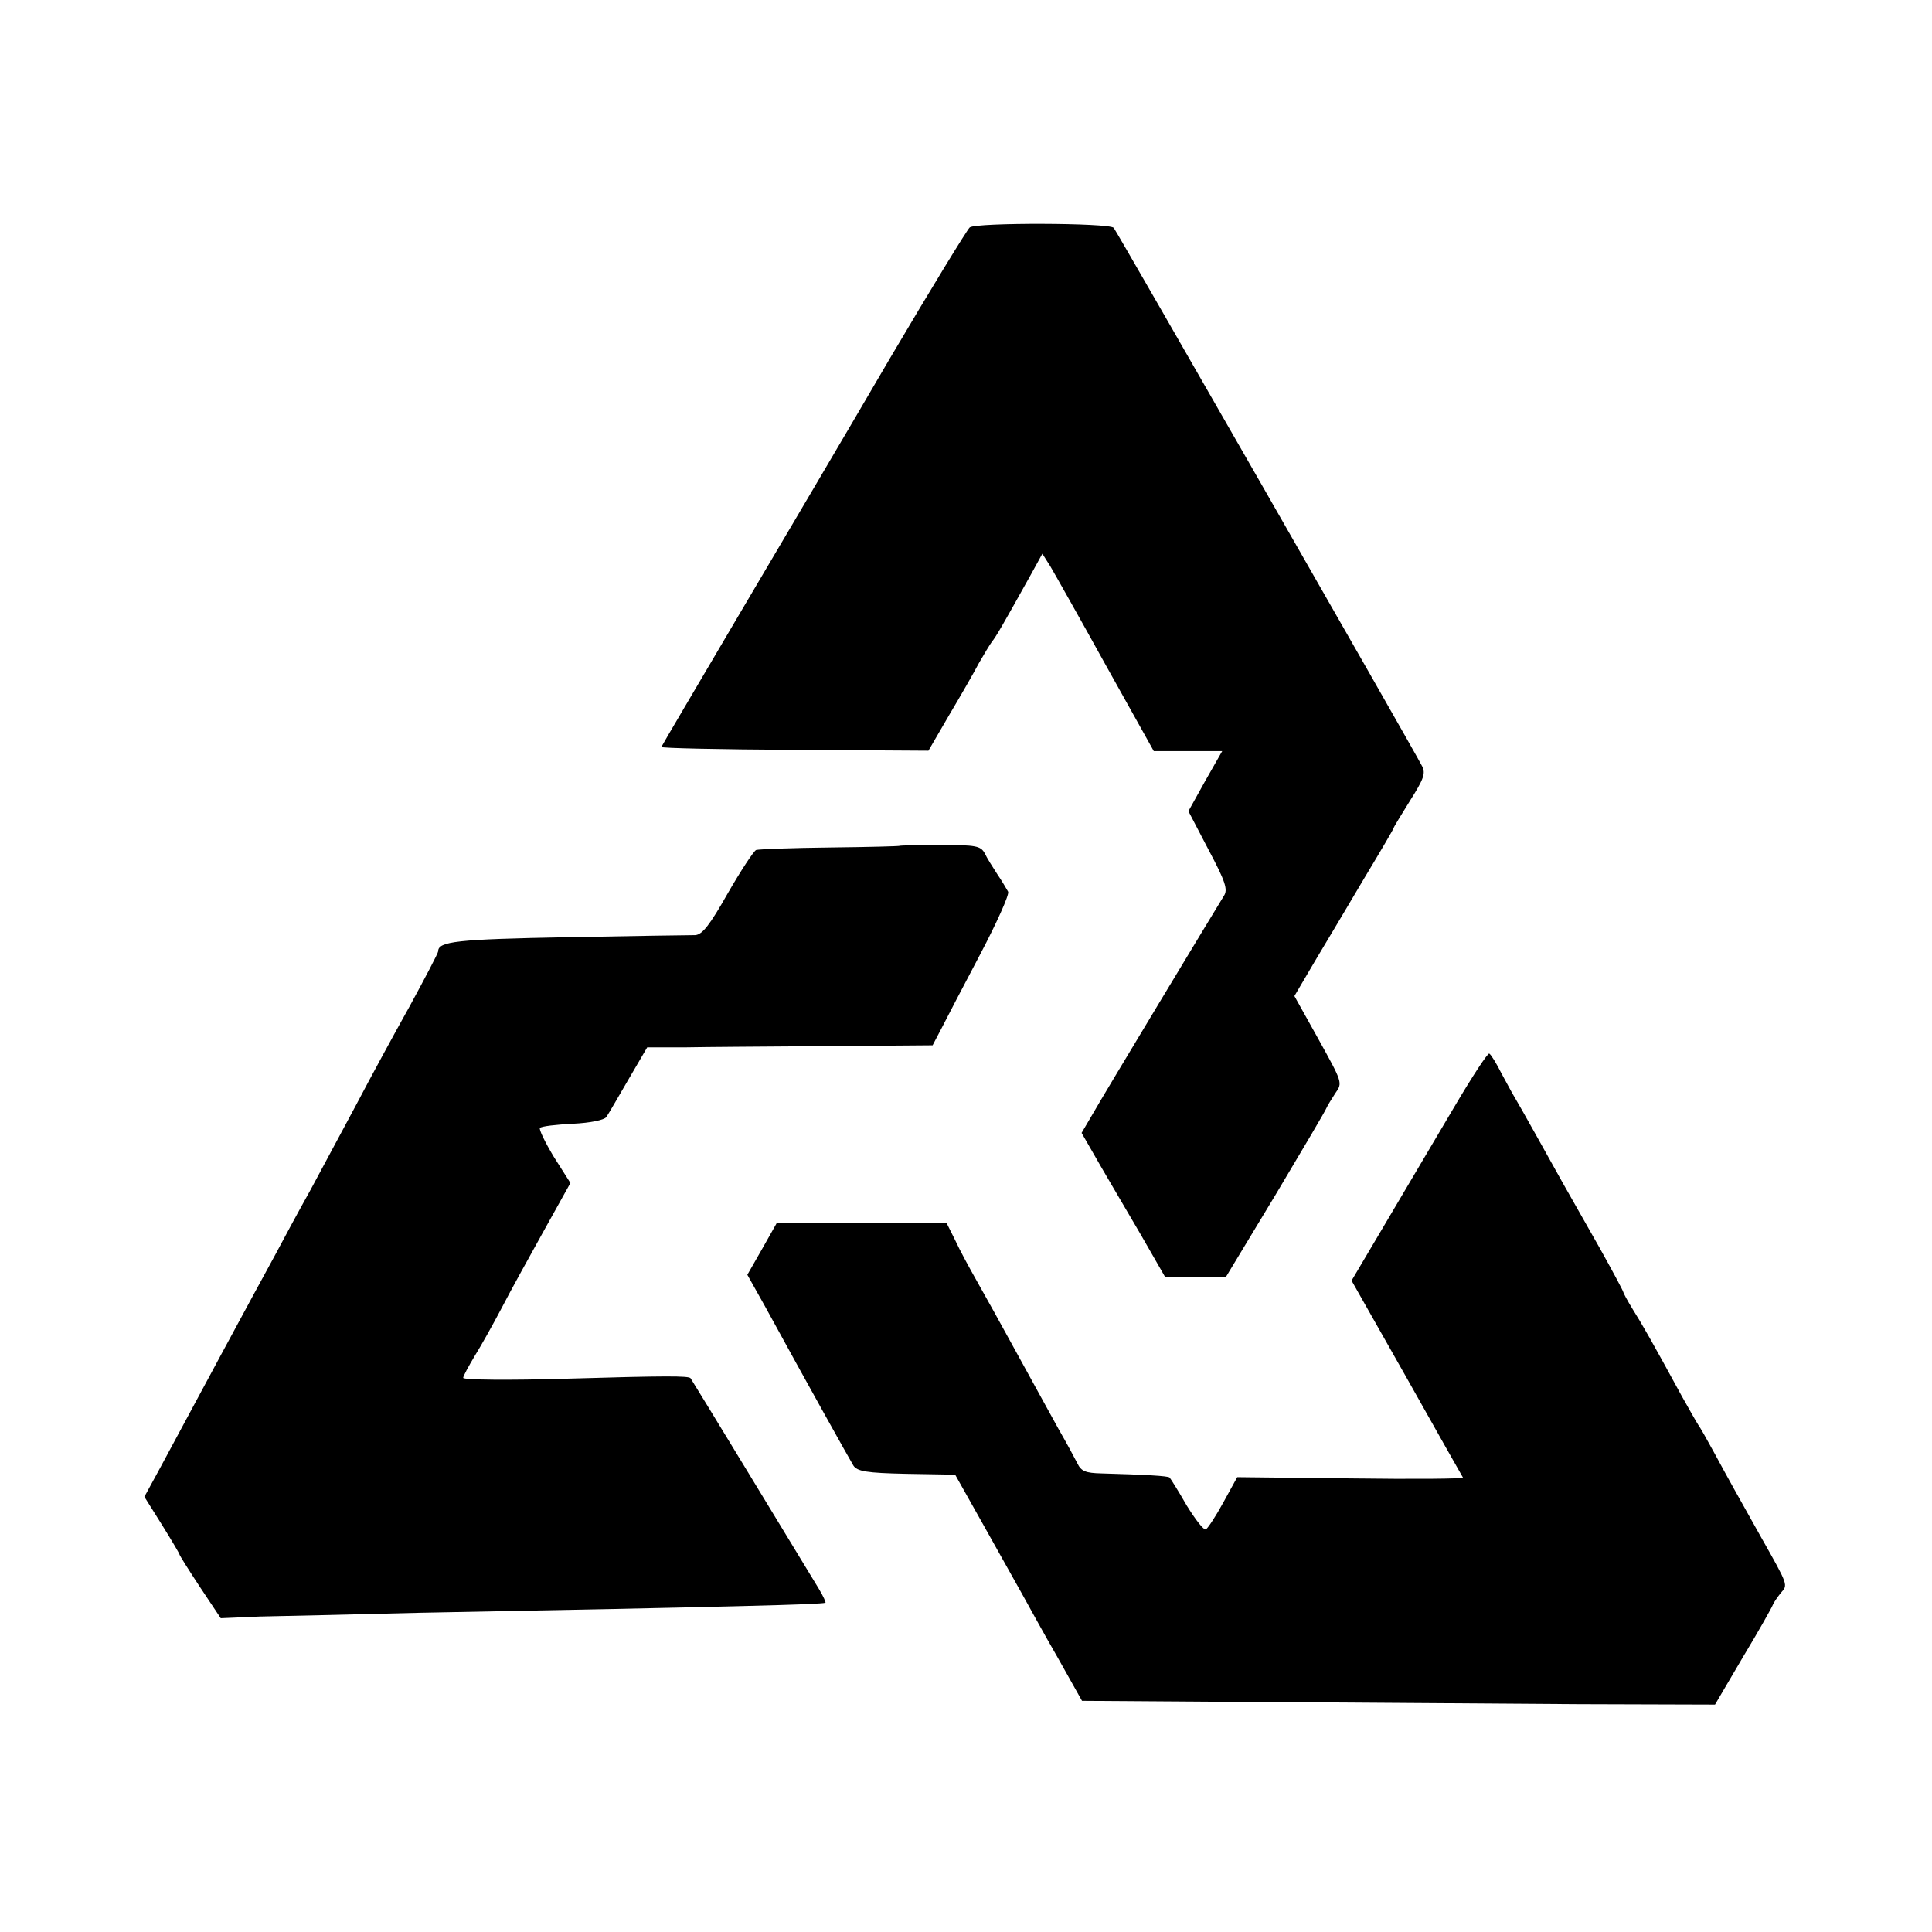 <?xml version="1.0" standalone="no"?>
<!DOCTYPE svg PUBLIC "-//W3C//DTD SVG 20010904//EN"
 "http://www.w3.org/TR/2001/REC-SVG-20010904/DTD/svg10.dtd">
<svg version="1.0" xmlns="http://www.w3.org/2000/svg"
 width="463pt" height="463pt" viewBox="0 0 463 463"
 preserveAspectRatio="xMidYMid meet">
<g transform="translate(0,463) scale(0.1,-0.1)"
fill="#000000" stroke="none">
<path d="M2324 4085 c-6 -5 -93 -147 -192 -315 -98 -168 -261 -444 -362 -615
-100 -170 -184 -312 -185 -315 -2 -3 142 -6 318 -7 l322 -2 50 86 c28 47 60
103 71 124 12 21 26 44 31 51 10 12 26 40 94 162 l27 49 19 -30 c10 -17 70
-123 133 -237 l115 -206 82 0 82 0 -41 -72 -40 -72 48 -92 c41 -77 47 -96 37
-111 -21 -34 -288 -476 -314 -522 l-27 -46 23 -40 c33 -58 53 -91 119 -204
l58 -101 73 0 73 0 119 197 c65 109 120 202 122 208 2 5 12 21 21 35 18 25 17
26 -40 129 l-58 104 50 85 c28 47 82 137 119 200 38 63 69 116 69 118 0 2 18
31 39 65 33 52 38 66 29 83 -26 50 -732 1282 -739 1290 -11 12 -329 13 -345 1z"/>
<path d="M2156 2603 c-1 -1 -76 -3 -167 -4 -90 -1 -170 -4 -177 -6 -6 -3 -37
-50 -68 -104 -43 -76 -61 -99 -78 -100 -11 0 -149 -2 -306 -5 -266 -5 -310
-10 -310 -34 0 -4 -31 -63 -68 -131 -38 -68 -95 -173 -127 -234 -32 -60 -82
-153 -110 -205 -29 -52 -68 -124 -87 -160 -38 -69 -216 -399 -276 -511 l-36
-66 42 -67 c23 -37 42 -69 42 -71 0 -2 22 -37 49 -78 l50 -75 93 4 c51 1 224
5 383 9 743 14 962 20 973 24 2 0 -5 16 -16 34 -54 89 -305 502 -307 504 -4 6
-60 6 -297 -1 -137 -4 -248 -3 -248 2 0 4 13 28 28 53 15 24 44 76 64 114 20
39 66 122 101 185 l64 115 -40 63 c-21 35 -36 66 -33 69 4 4 39 8 79 10 42 2
75 9 80 16 5 7 28 47 53 90 l45 77 87 0 c48 1 202 2 342 3 l255 2 21 40 c11
22 53 102 93 178 40 76 70 143 67 150 -4 7 -15 26 -26 42 -11 17 -25 39 -30
50 -10 18 -21 20 -106 20 -53 0 -97 -1 -98 -2z"/>
<path d="M3485 1977 c-43 -73 -116 -196 -162 -274 l-84 -142 132 -233 c72
-128 133 -236 135 -239 2 -3 -119 -4 -269 -2 l-272 3 -33 -60 c-18 -33 -37
-62 -42 -65 -5 -3 -25 23 -46 57 -20 35 -39 65 -41 67 -3 4 -58 7 -164 10 -37
1 -48 5 -57 24 -6 12 -26 49 -45 82 -18 33 -63 114 -99 180 -36 66 -80 145
-97 175 -17 30 -41 74 -52 98 l-21 42 -203 0 -203 0 -35 -62 -36 -63 42 -75
c105 -192 199 -360 212 -382 9 -14 31 -18 127 -20 l117 -2 68 -121 c37 -66 79
-141 93 -166 14 -25 51 -93 84 -150 l59 -105 431 -3 c237 -1 578 -4 758 -5
l328 -1 67 114 c38 63 70 120 72 126 2 5 11 18 19 28 17 19 18 17 -47 132 -60
107 -78 139 -111 200 -18 33 -36 65 -40 70 -4 6 -21 36 -39 68 -73 134 -96
174 -118 209 -13 21 -23 40 -23 42 0 2 -26 51 -58 108 -77 135 -101 178 -151
268 -23 41 -46 82 -51 90 -5 8 -19 34 -32 58 -12 24 -25 45 -29 47 -3 3 -41
-55 -84 -128z"/>
</g>
</svg>
